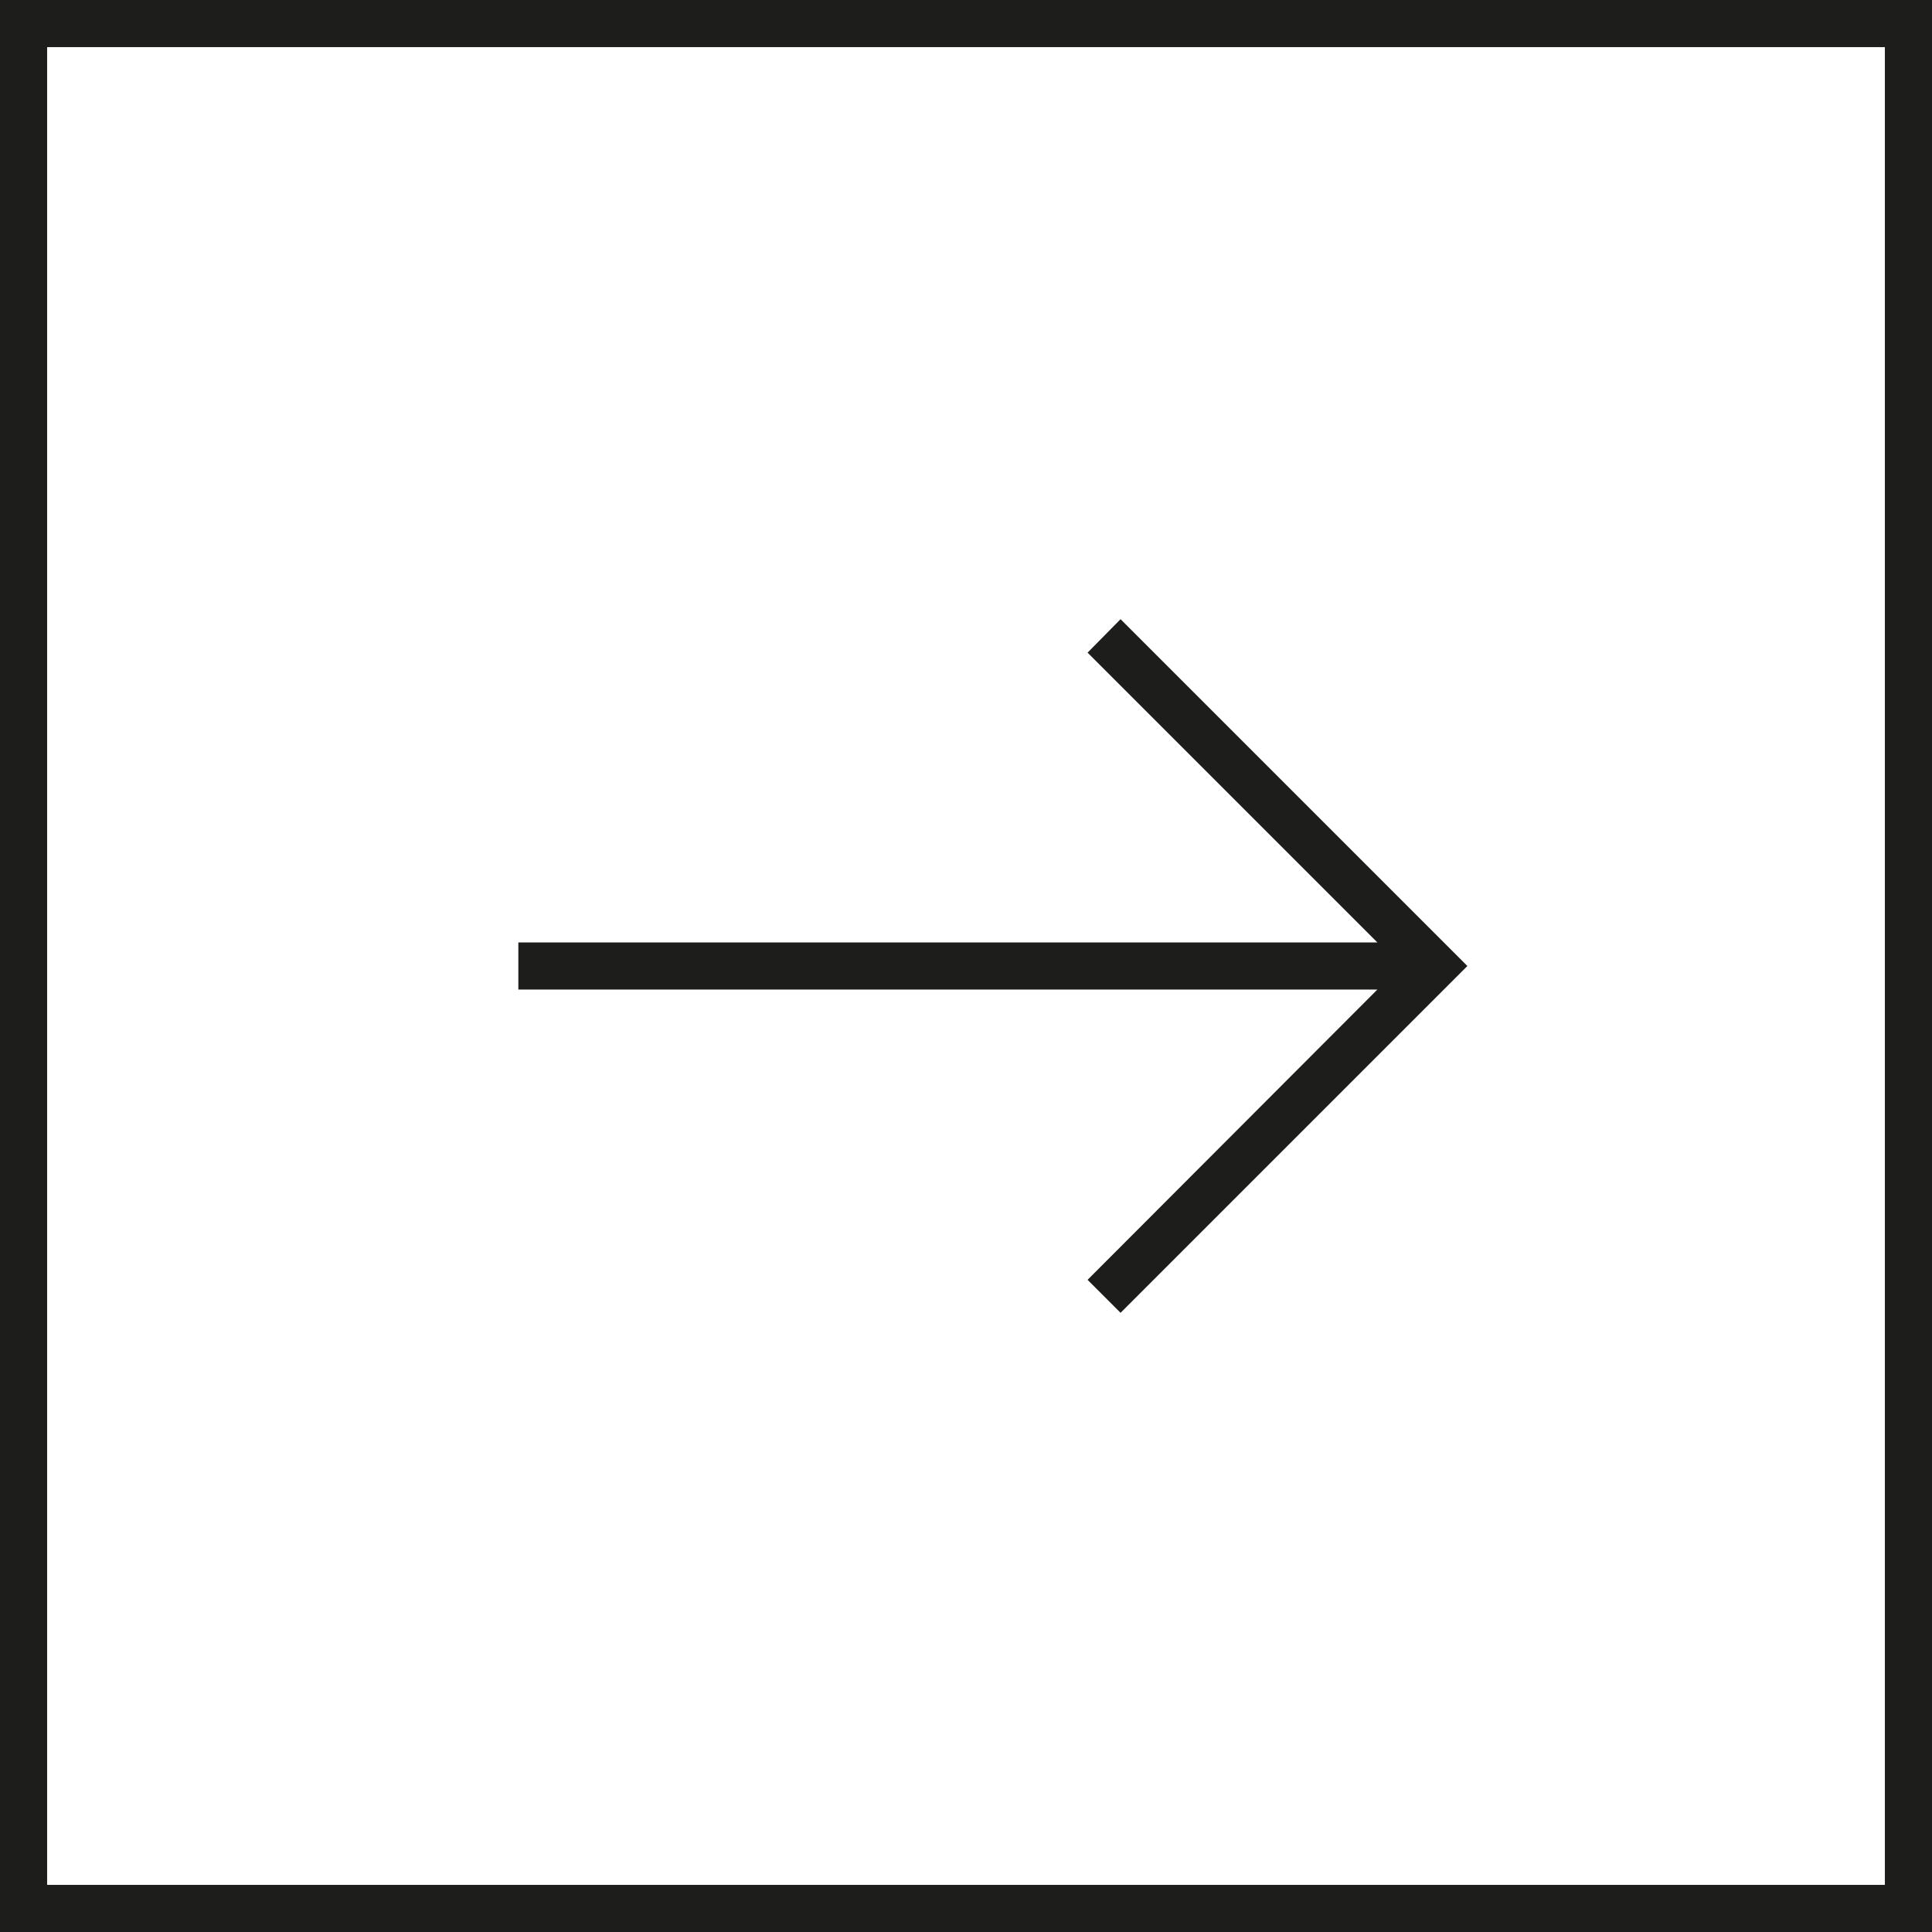 <?xml version="1.0" encoding="UTF-8"?> <svg xmlns="http://www.w3.org/2000/svg" id="_Слой_1" data-name="Слой 1" viewBox="0 0 41 41"> <defs> <style> .cls-1 { fill: #1d1d1b; stroke-width: 0px; } </style> </defs> <path class="cls-1" d="m41,41H0V0h41v41Zm-40-1h39V1H1v39Z"></path> <polygon class="cls-1" points="23.78 13.14 23.08 13.85 29.23 20 11 20 11 21 29.23 21 23.08 27.16 23.78 27.86 31.14 20.5 23.78 13.14"></polygon> </svg> 